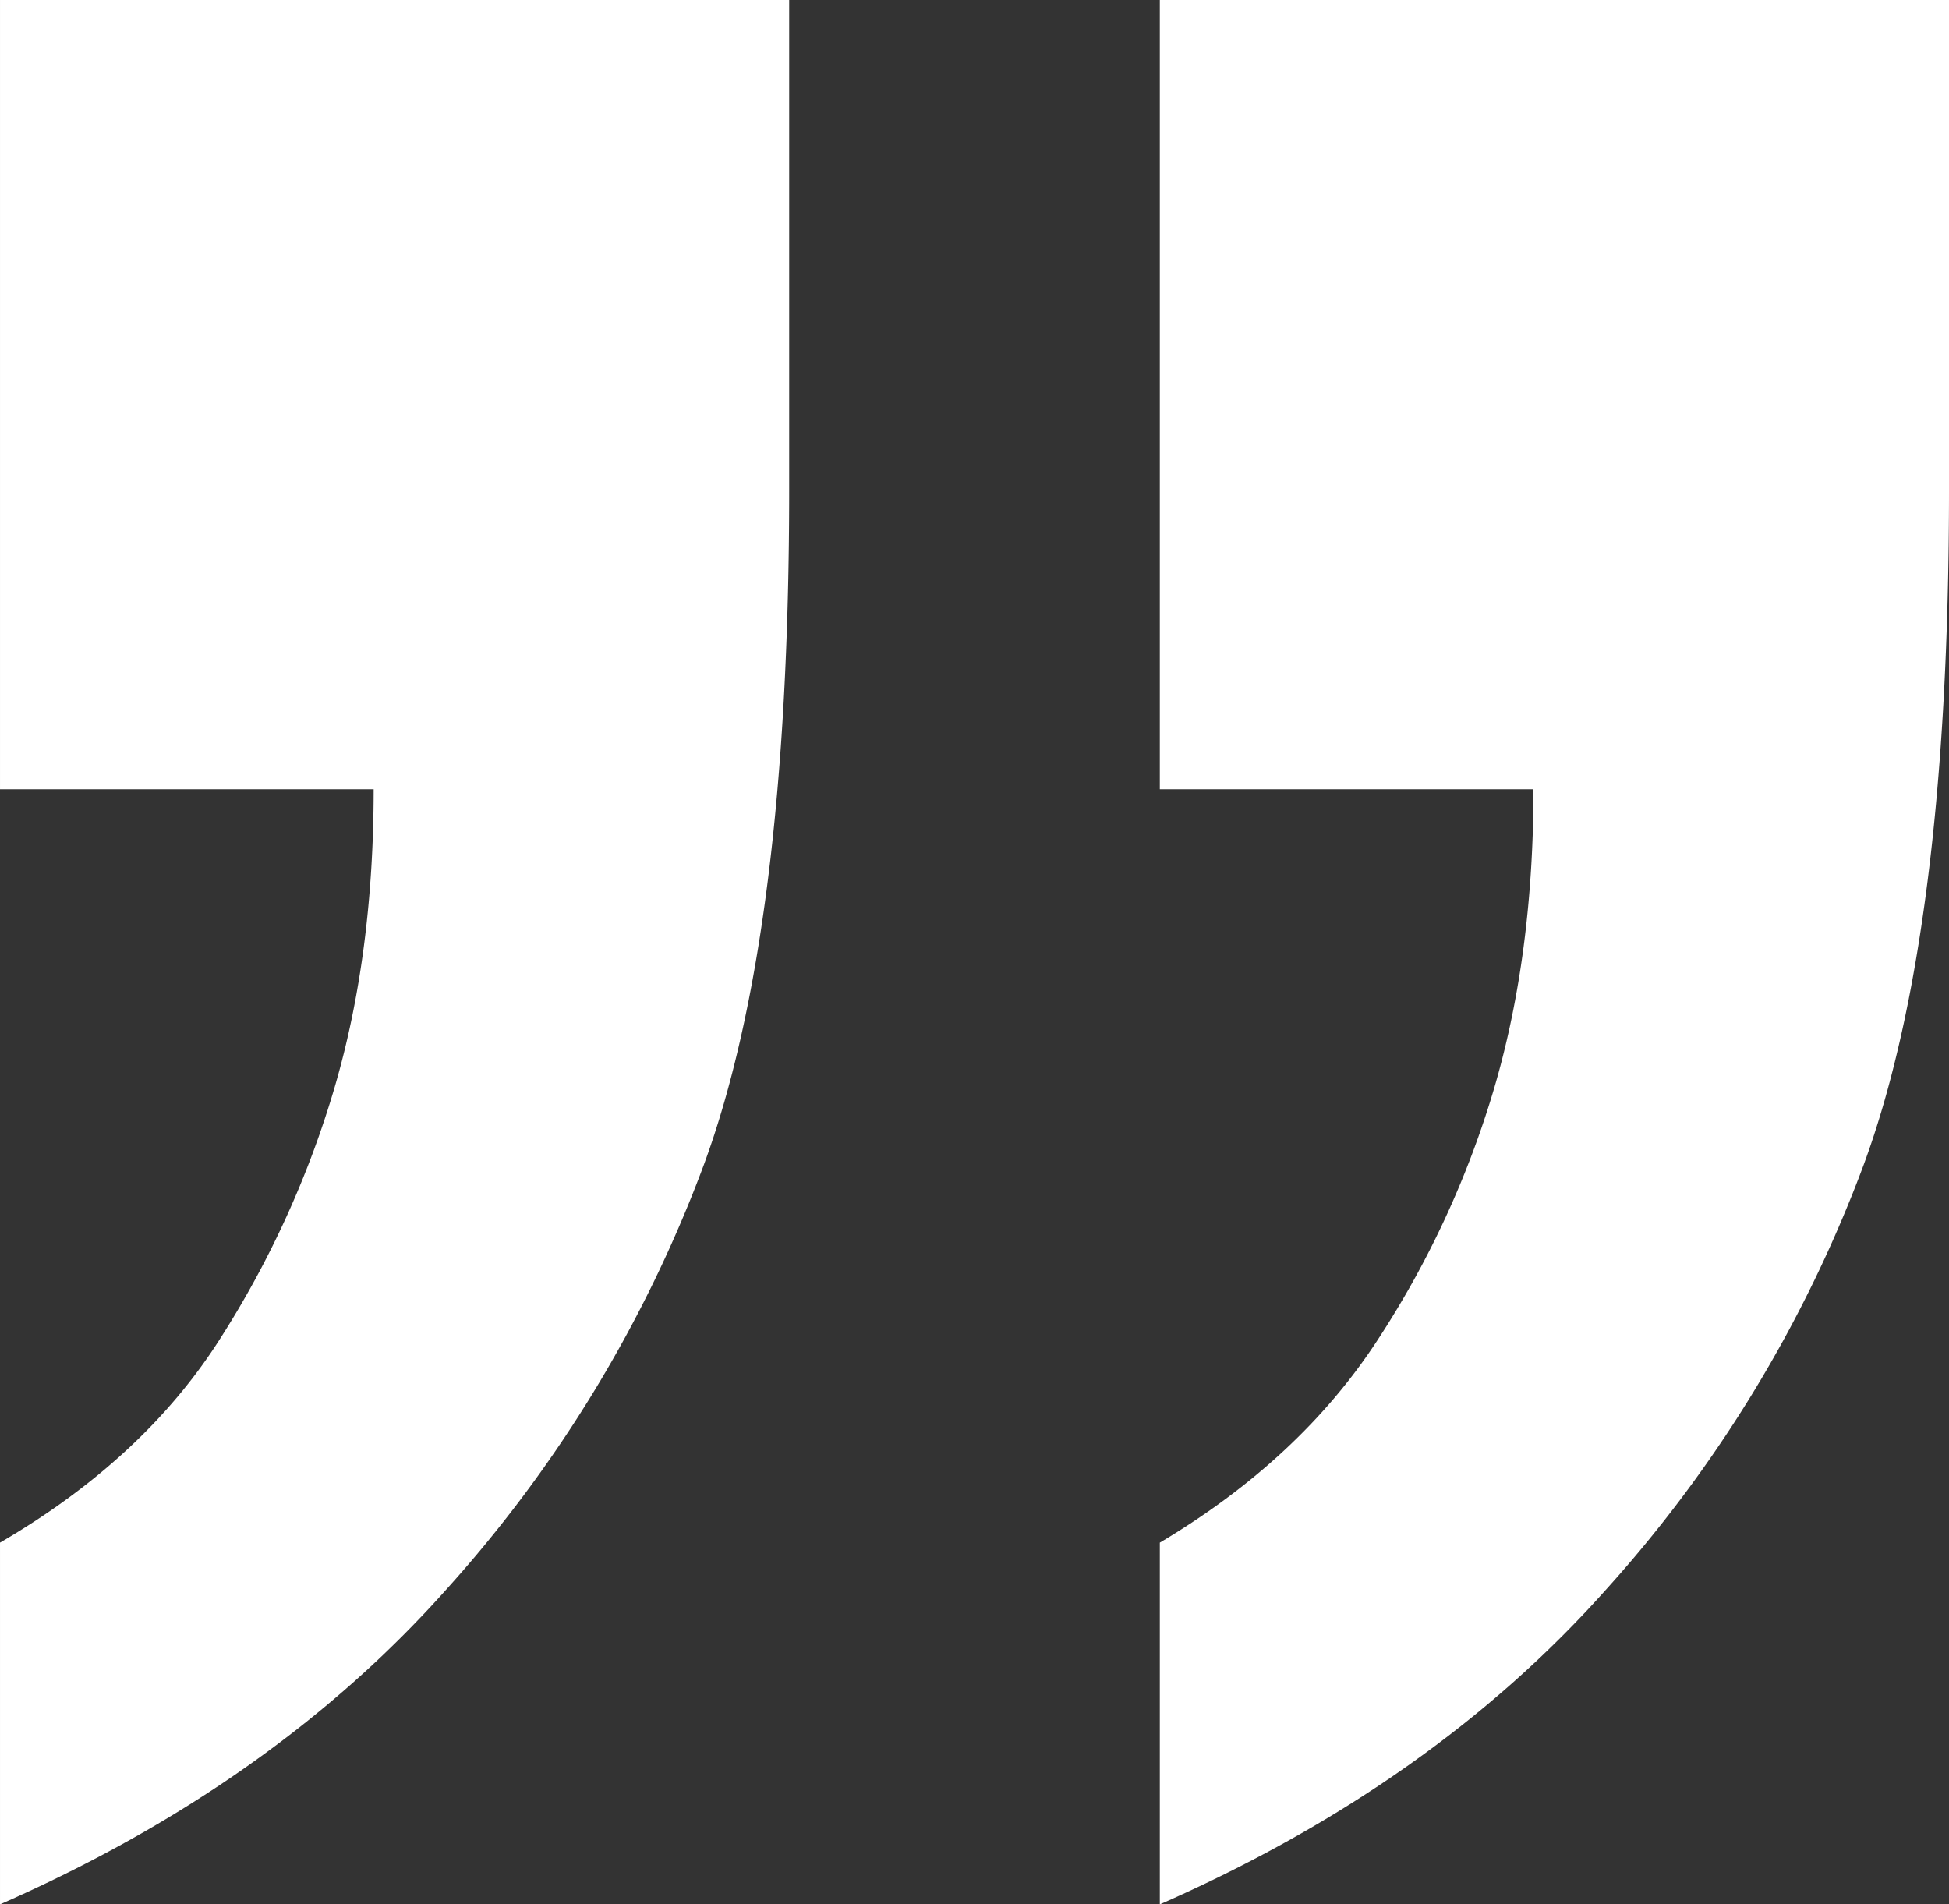 <svg xmlns="http://www.w3.org/2000/svg" viewBox="0 0 289.037 282.387"><rect x="0" y="0" width="289.037" height="282.387" fill="#333333" stroke="none"/><defs><style>.a{fill:#fff;}</style></defs><g transform="translate(144.519 141.194)"><path class="a" d="M0,282.387V228.746q21.279-12.4,32.583-30.145A145.025,145.025,0,0,0,49.65,161.143q5.756-19.721,5.763-44.109H0V0H117.033V72.7q0,65.613-12.634,99.966A196.039,196.039,0,0,1,66.053,235.84Q40.337,264.662,0,282.387Zm172,0V228.746q20.832-12.4,32.361-30.145a141.017,141.017,0,0,0,17.289-37.459q5.756-19.721,5.763-44.109H172V0H289.037V72.7q0,65.613-12.634,99.966a196.039,196.039,0,0,1-38.346,63.172Q212.341,264.662,172,282.387Z" transform="translate(-144.518 -141.193)"/></g></svg>